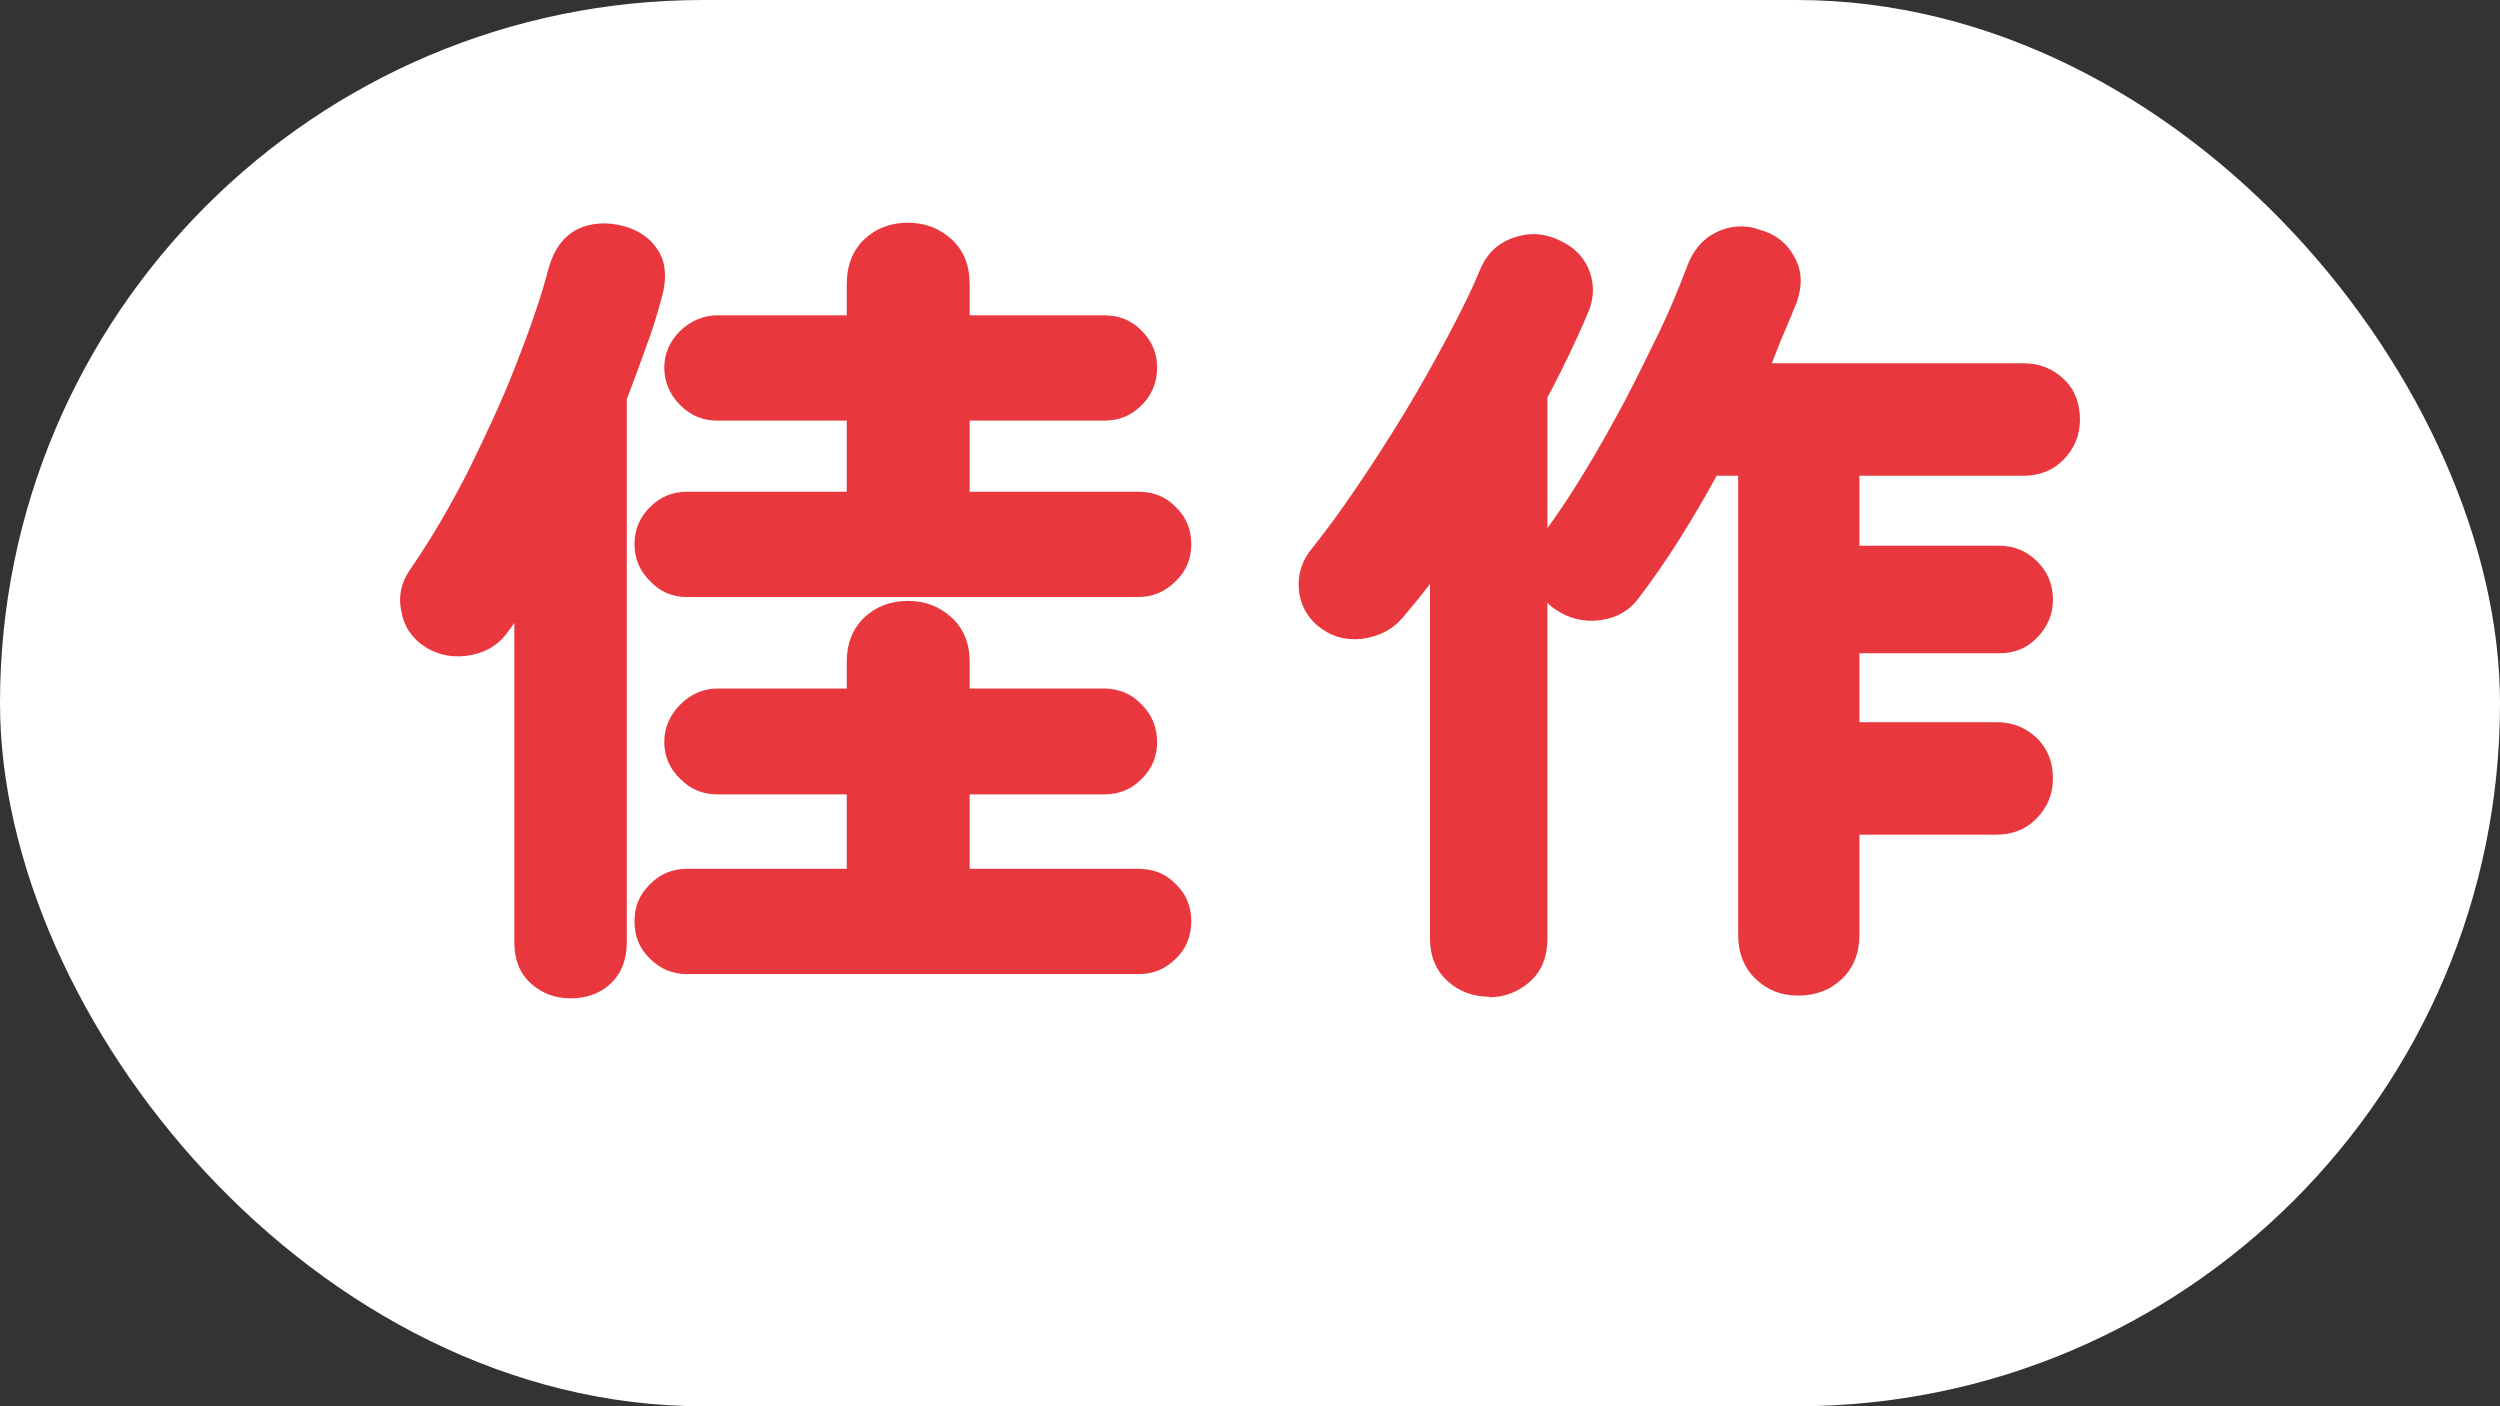 <?xml version="1.0" encoding="UTF-8"?><svg id="_レイヤー_2" xmlns="http://www.w3.org/2000/svg" viewBox="0 0 45.35 25.51"><rect x="0" y="0" width="45.35" height="25.51" fill="#333333" stroke="none"/><defs><style>.cls-1{fill:#fff;}.cls-2{fill:#e8383d;}</style></defs><g id="_レイヤー_1-2"><rect class="cls-1" x="0" y="0" width="45.35" height="25.51" rx="12.76" ry="12.76"/><path class="cls-2" d="M10.35,18.11c-.28,0-.52-.09-.72-.27-.2-.18-.3-.43-.3-.75v-5.79l-.08.11c-.16.25-.39.41-.69.47-.3.06-.58.02-.84-.14-.24-.15-.39-.37-.44-.65-.06-.28,0-.53.16-.76.38-.55.73-1.15,1.06-1.8.32-.65.62-1.29.87-1.94.25-.64.45-1.21.58-1.72.1-.35.27-.58.52-.71.25-.12.53-.14.84-.06.29.08.5.23.64.46.13.22.15.51.05.85-.08.3-.17.6-.29.91-.11.31-.22.61-.34.92v9.85c0,.32-.1.57-.29.75-.19.18-.44.27-.73.27ZM12.46,10.83c-.26,0-.48-.09-.67-.29-.19-.19-.28-.41-.28-.67s.09-.48.28-.67c.19-.19.41-.28.67-.28h2.9v-1.29h-2.35c-.26,0-.48-.09-.67-.28-.19-.19-.29-.42-.29-.68s.1-.48.29-.67c.19-.18.42-.28.67-.28h2.35v-.56c0-.35.11-.62.32-.82.21-.2.48-.3.79-.3s.57.1.79.3c.22.2.33.47.33.82v.56h2.44c.27,0,.5.09.68.28.19.19.28.41.28.67s-.09.49-.28.68c-.19.19-.41.28-.68.28h-2.44v1.29h3.06c.27,0,.5.09.68.28.19.18.28.41.28.67s-.09.49-.28.67c-.19.19-.41.29-.68.29h-8.19ZM12.46,17.67c-.26,0-.48-.09-.67-.28-.19-.18-.28-.41-.28-.68s.09-.48.28-.67c.19-.19.41-.28.67-.28h2.9v-1.35h-2.35c-.26,0-.48-.09-.67-.28-.19-.18-.29-.41-.29-.67s.1-.49.29-.68c.19-.19.42-.29.67-.29h2.35v-.48c0-.34.11-.61.32-.81.21-.2.48-.3.79-.3s.57.1.79.3c.22.2.33.47.33.81v.48h2.44c.27,0,.5.1.68.29.19.19.28.42.28.68s-.09.48-.28.67c-.19.19-.41.28-.68.28h-2.44v1.35h3.06c.27,0,.5.09.68.28.19.18.28.41.28.67s-.09.5-.28.68c-.19.19-.41.28-.68.28h-8.19Z"/><path class="cls-2" d="M27.01,18.08c-.3,0-.55-.1-.76-.29-.21-.2-.31-.45-.31-.77v-6.43c-.08.11-.16.21-.25.32-.08.1-.17.2-.25.3-.19.22-.44.34-.74.38-.31.03-.57-.05-.8-.24-.21-.18-.32-.41-.34-.67-.02-.27.06-.51.23-.72.25-.31.52-.68.82-1.12.29-.43.59-.89.88-1.37.29-.48.55-.95.79-1.4.24-.45.43-.84.57-1.18.12-.29.32-.48.61-.58.29-.1.56-.08.83.05.28.13.46.32.55.58s.07.51-.05.77c-.1.24-.21.48-.33.73s-.25.51-.39.77v2.37c.21-.29.44-.63.68-1.03.24-.39.47-.81.71-1.25.23-.44.44-.87.65-1.3.2-.42.36-.81.49-1.16.11-.3.29-.51.54-.63s.52-.14.79-.04c.28.08.49.24.62.49.14.25.15.52.04.83-.07.17-.14.35-.22.53-.08.18-.15.37-.23.57h4.57c.29,0,.53.1.73.29s.29.44.29.73-.1.52-.29.72c-.19.2-.44.3-.73.3h-2.98v1.27h2.54c.27,0,.5.1.69.29.19.19.28.42.28.69s-.1.49-.28.68c-.19.2-.42.29-.69.29h-2.54v1.25h2.49c.29,0,.53.1.73.29.2.2.29.44.29.73s-.1.52-.29.72c-.19.2-.44.3-.73.3h-2.49v1.81c0,.34-.11.61-.32.81-.21.2-.48.3-.79.3s-.56-.1-.77-.3c-.21-.2-.32-.47-.32-.81v-8.32h-.39c-.46.84-.92,1.57-1.4,2.2-.17.24-.41.38-.71.42s-.58-.03-.82-.2c-.05-.03-.1-.07-.14-.12v6.1c0,.32-.1.58-.31.77-.21.19-.46.29-.75.29Z"/></g></svg>